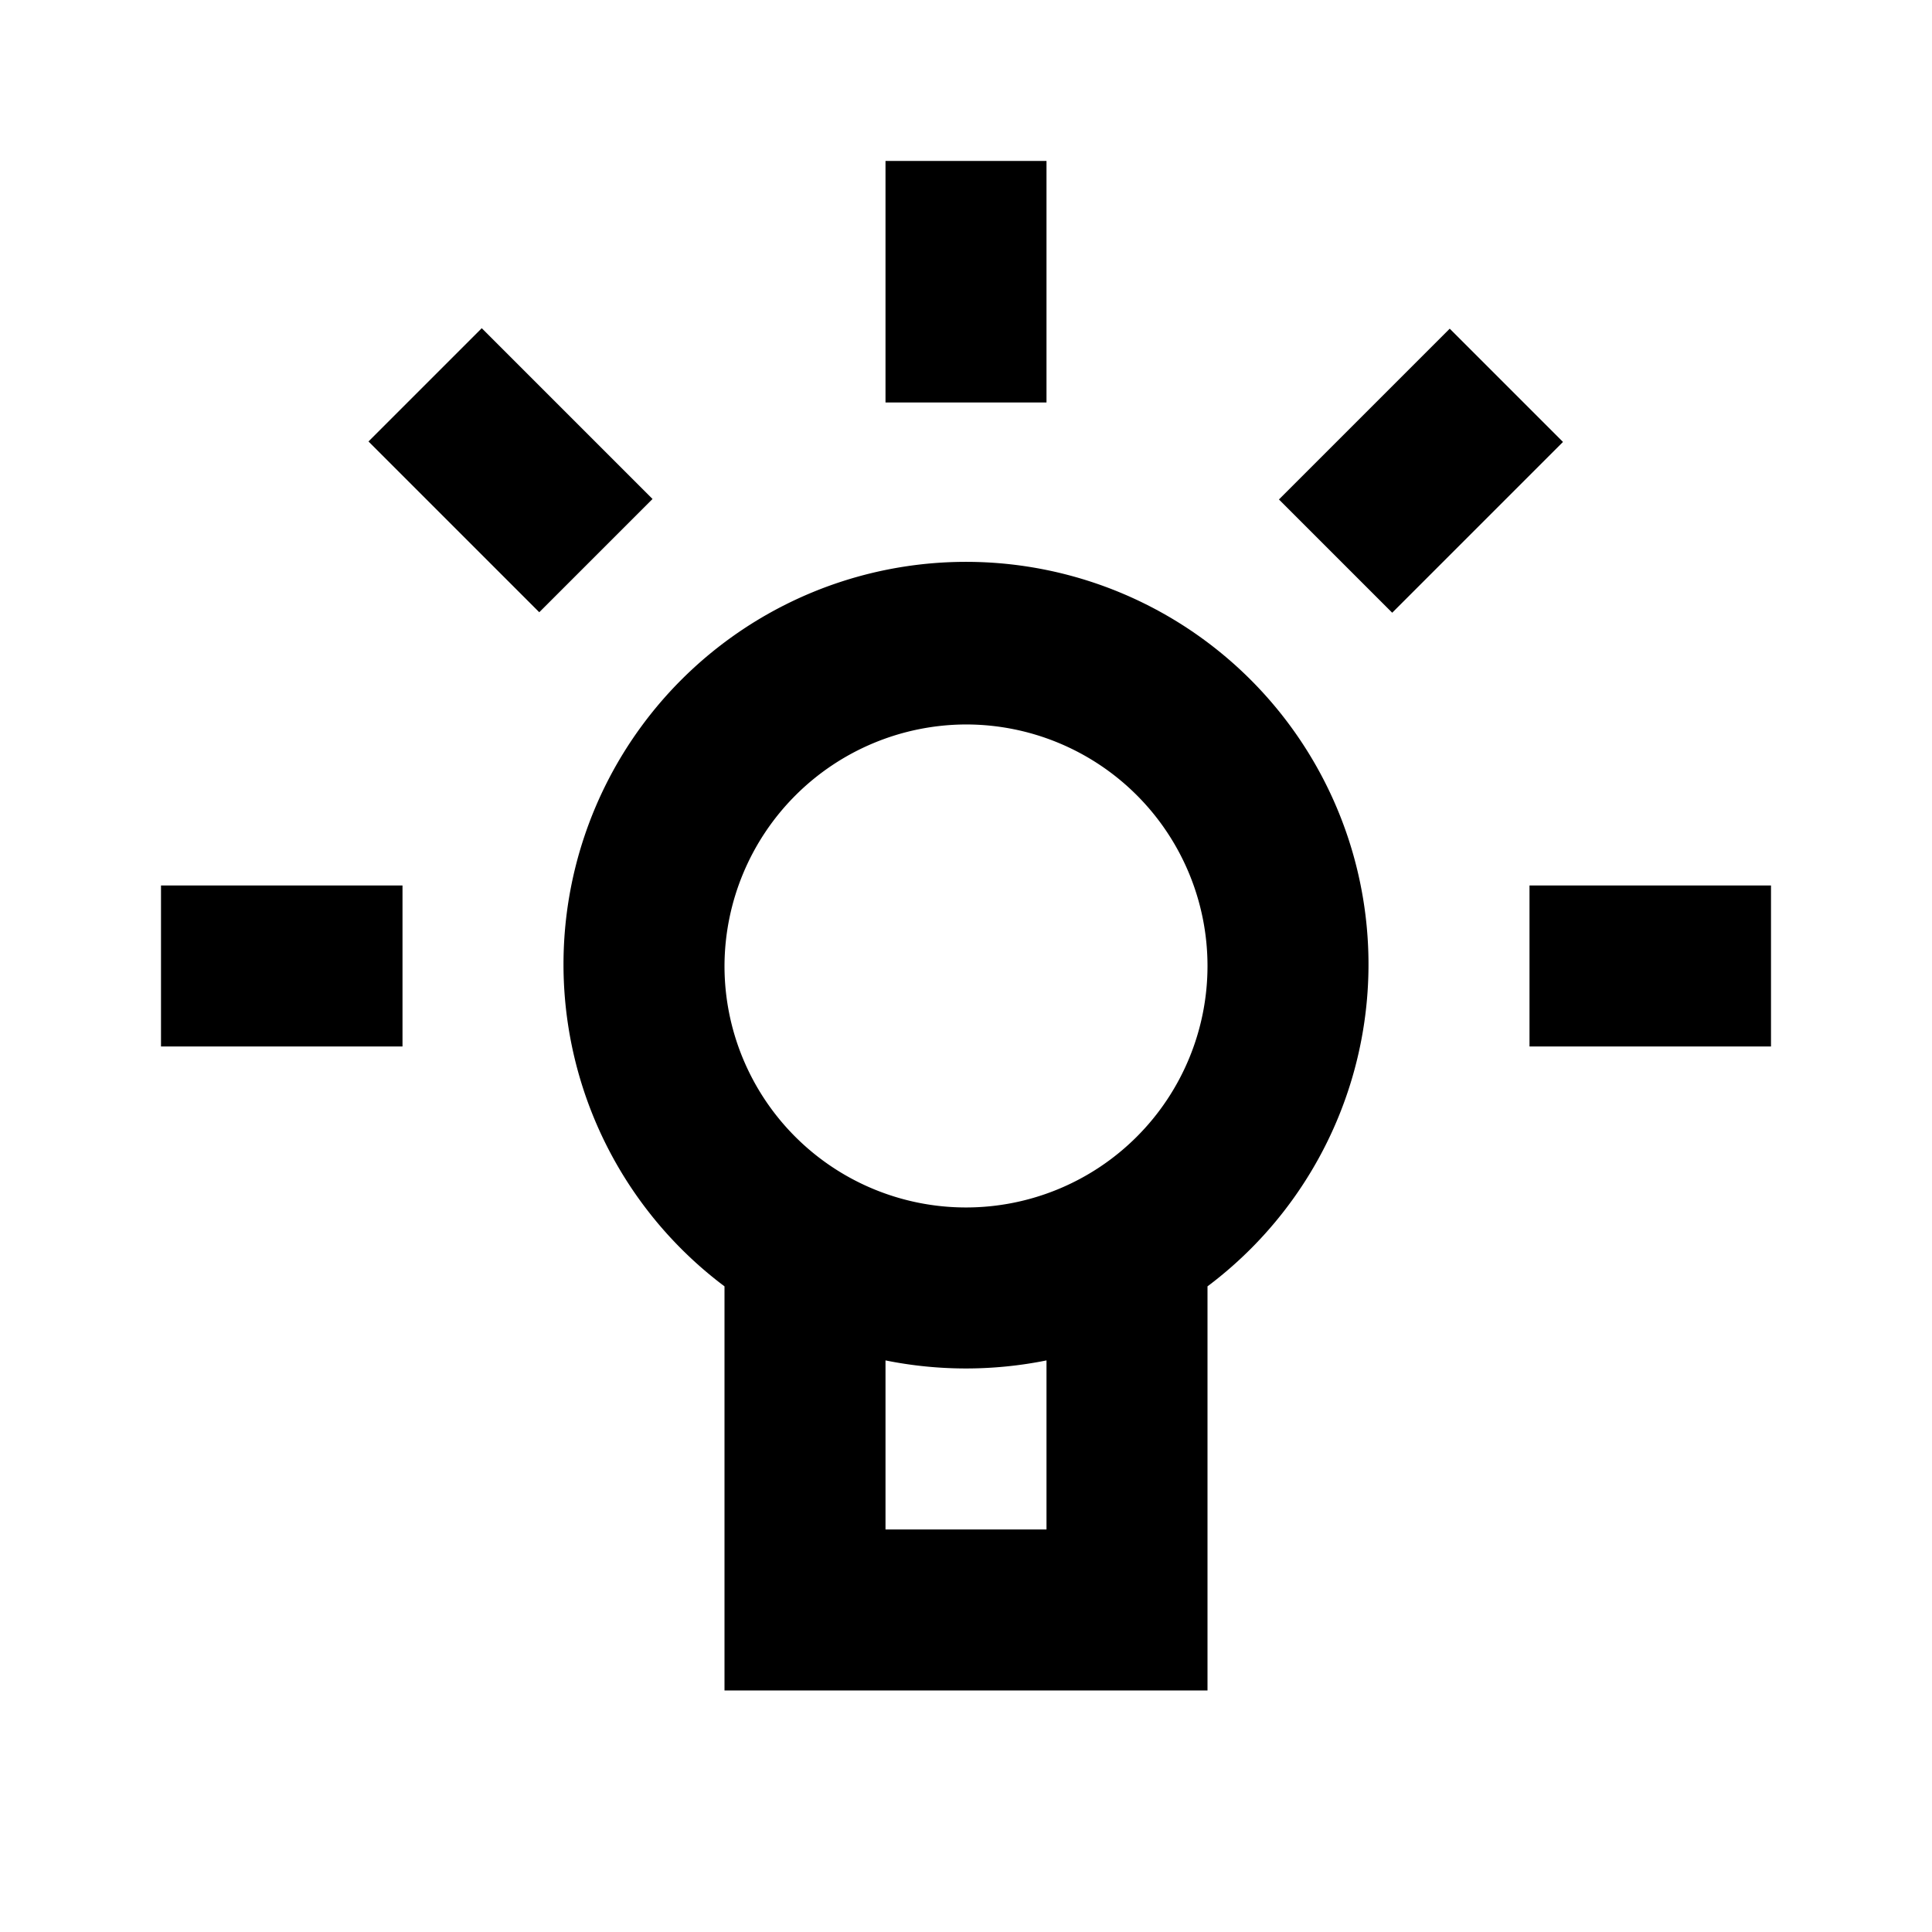 <svg width="48" height="48" viewBox="0 0 48 48" xmlns="http://www.w3.org/2000/svg">
    <g fill="none" fill-rule="evenodd">
        <path d="M48 47.999H0v-48h48z"/>
        <g fill="#000" fill-rule="nonzero">
            <path d="M26 9.999h-4v-6h4zM44 25.999h-6v-4h6zM10 25.999H4v-4h6zM16.212 12.397l-2.814 2.814-4.243-4.243 2.814-2.814zM38.832 10.98l-4.243 4.243-2.814-2.814 4.243-4.243zM18 31.959v10.04h12v-10.04a10 10 0 1 0-12 0zm8 6.04h-4v-4.2a10.1 10.1 0 0 0 4 0v4.2zm-2-20a6 6 0 1 1-6 6 6.018 6.018 0 0 1 6-6z"/>
        </g>
    </g>
</svg>
